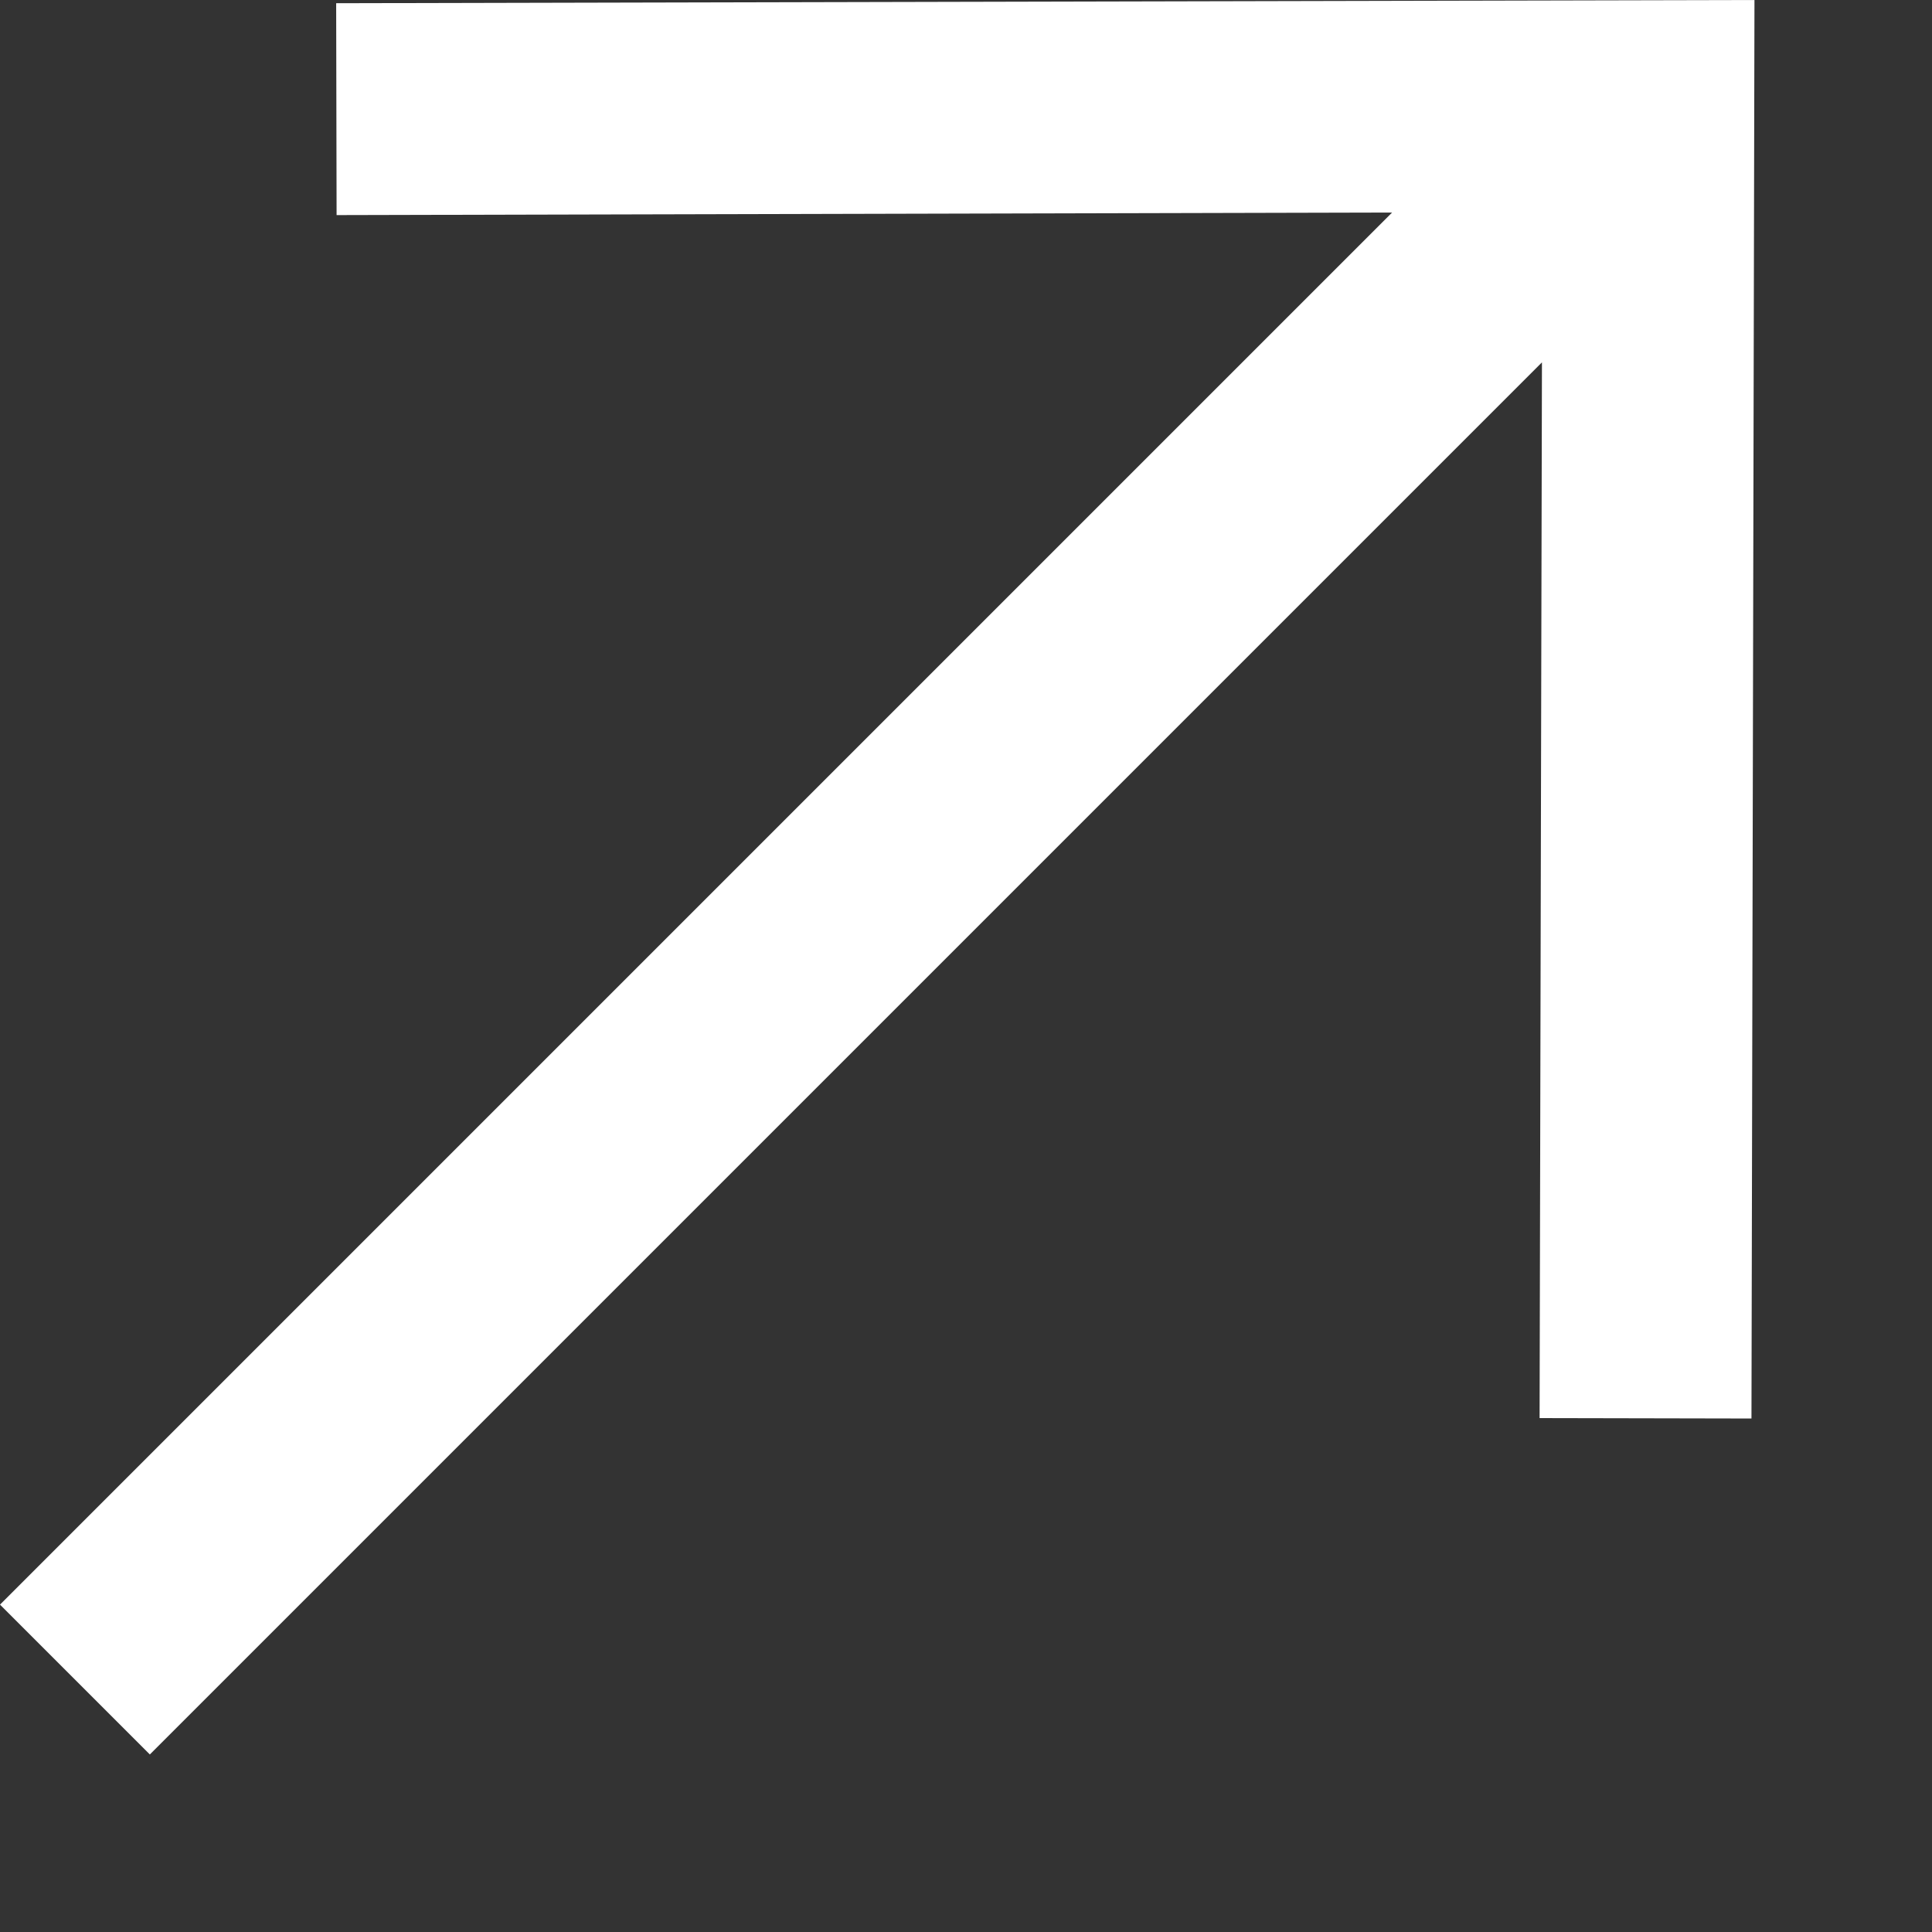 <?xml version="1.0" encoding="utf-8"?>
<svg xmlns="http://www.w3.org/2000/svg" fill="none" height="100%" overflow="visible" preserveAspectRatio="none" style="display: block;" viewBox="0 0 9 9" width="100%">
<rect x="0" y="0" width="9" height="9" fill="#333333" stroke="none"/>
<path d="M8.159 6.608L7.172 6.606L7.183 1.688L0.698 8.173L0 7.475L6.485 0.99L1.568 1.002L1.566 0.015L8.173 0L8.159 6.608Z" fill="white" id="Union"/>
</svg>